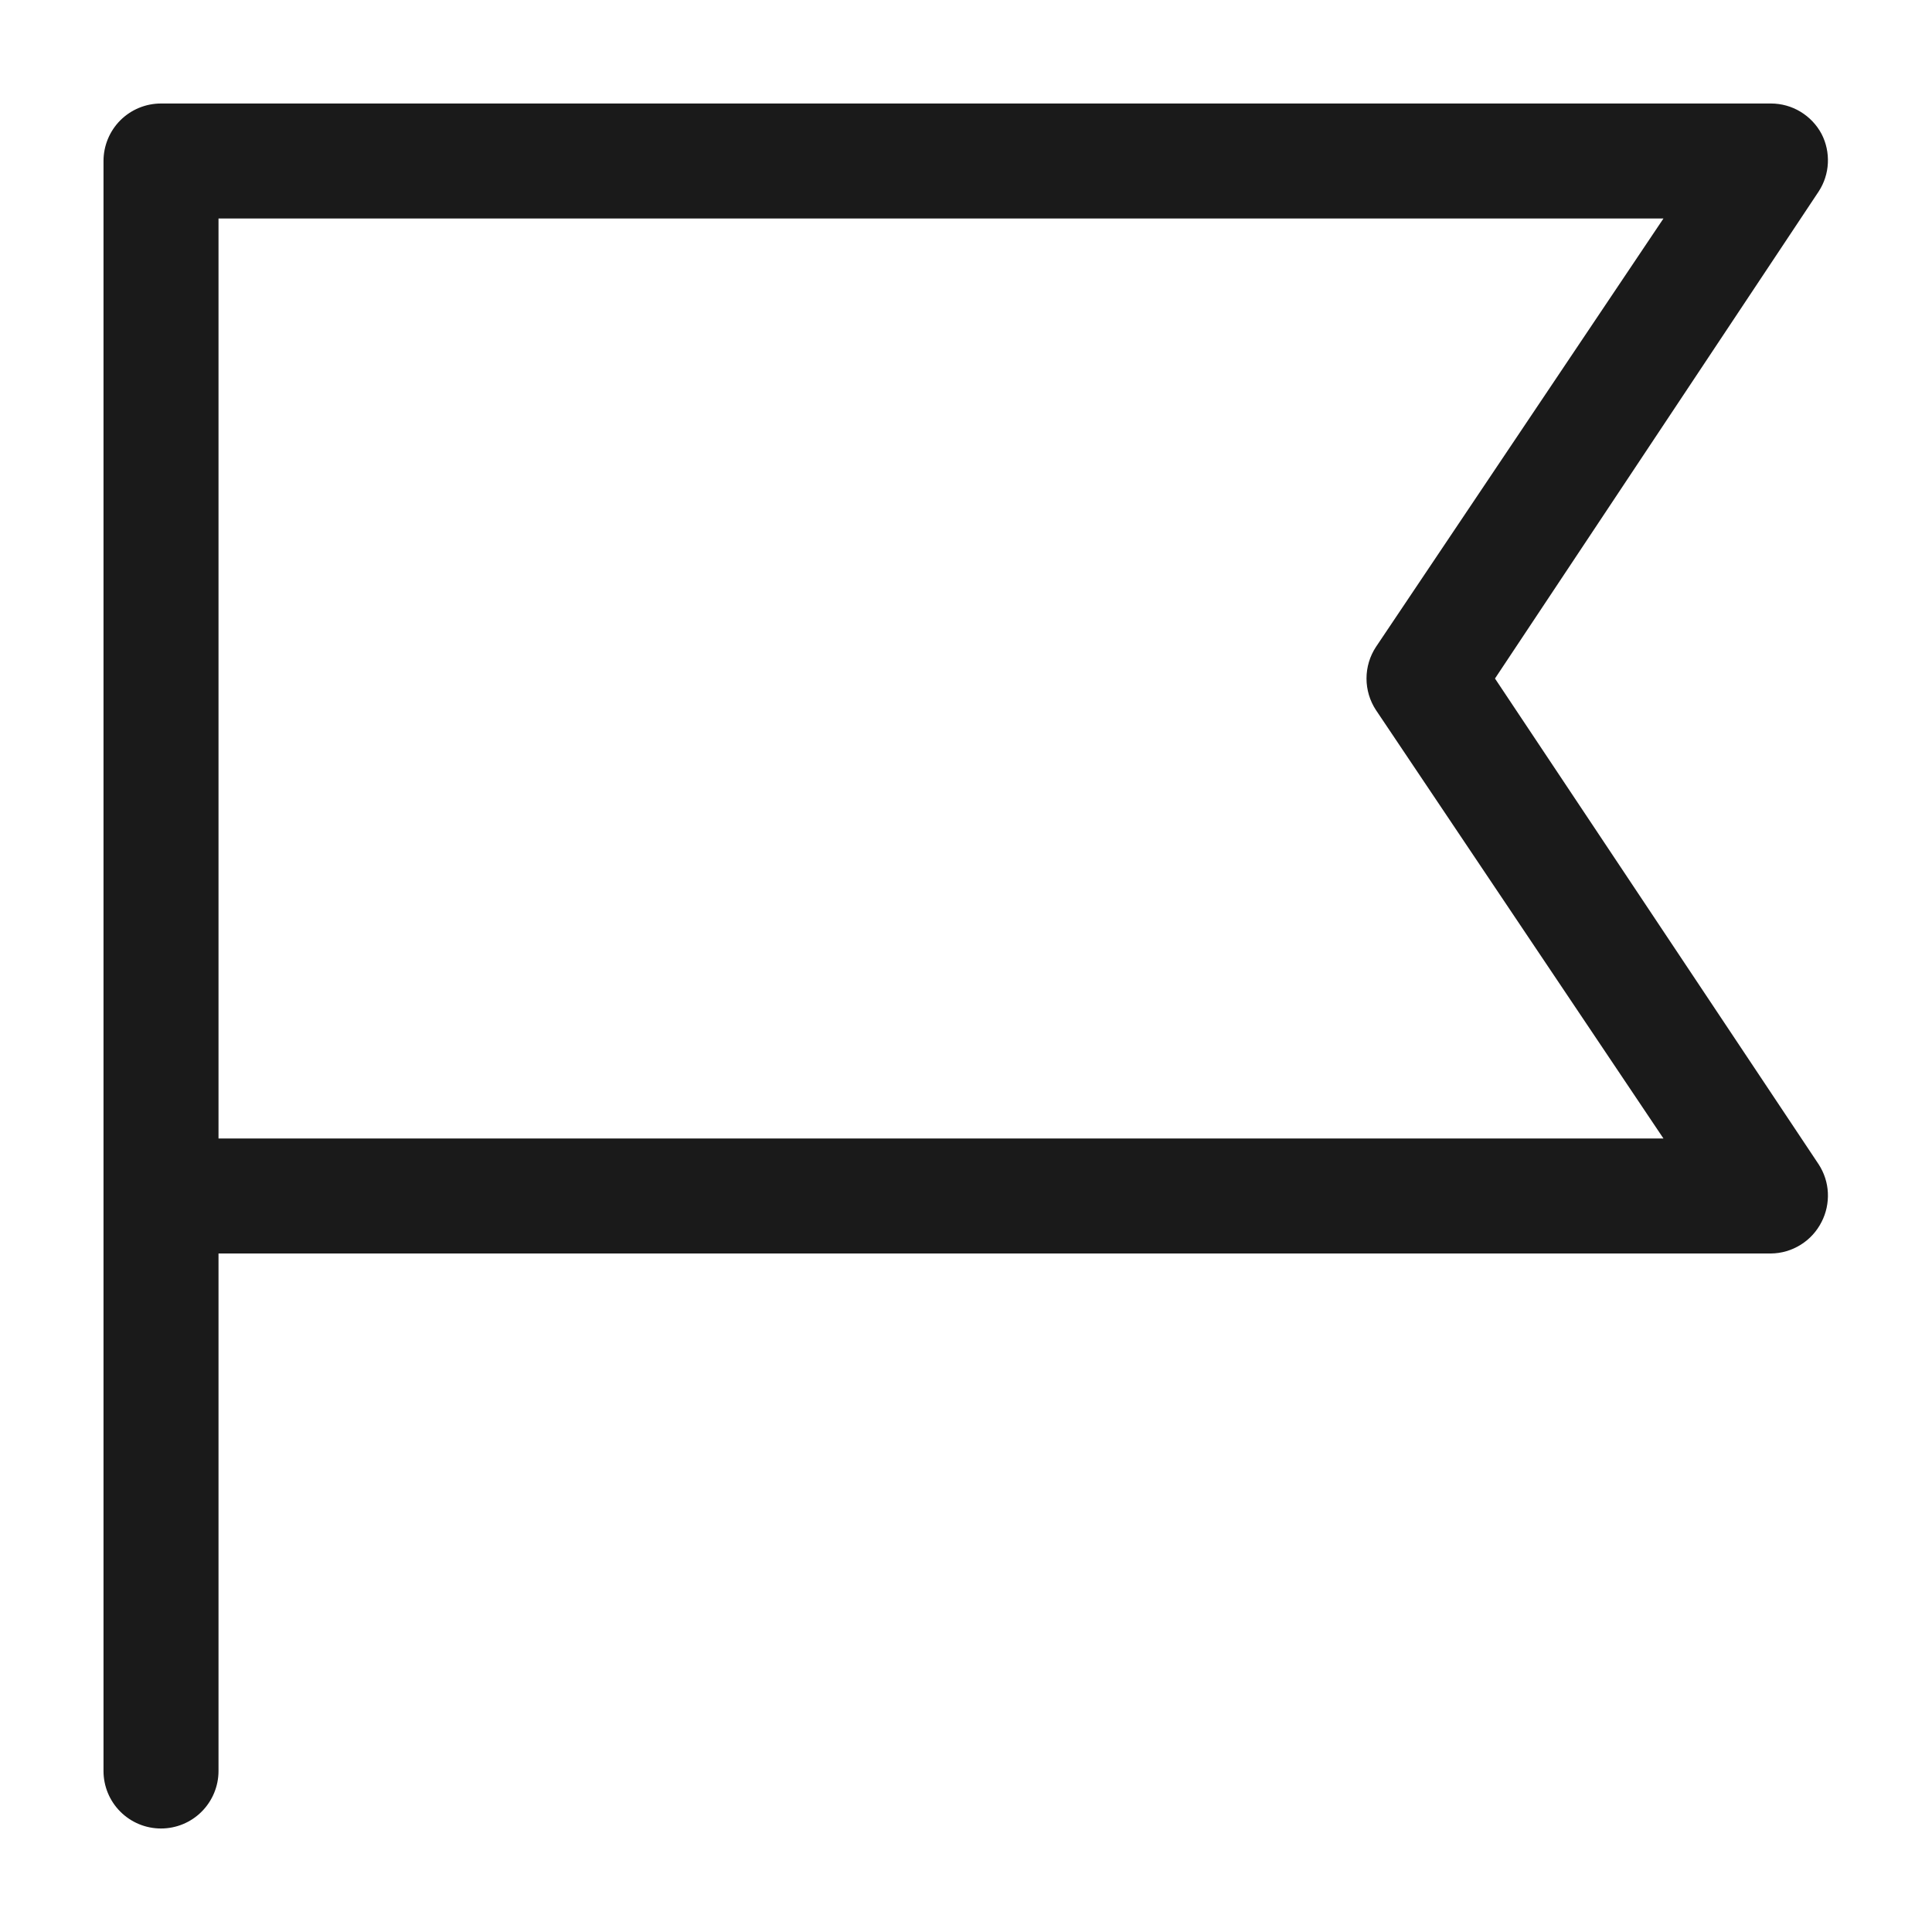 <?xml version="1.0" encoding="utf-8"?>
<svg xmlns="http://www.w3.org/2000/svg" fill="none" height="40" viewBox="0 0 40 40" width="40">
<path d="M3.333 37.857C3.017 37.857 2.715 37.732 2.491 37.508C2.268 37.285 2.143 36.982 2.143 36.667V3.333C2.143 3.018 2.268 2.715 2.491 2.491C2.715 2.268 3.017 2.143 3.333 2.143H36.666C36.882 2.143 37.093 2.202 37.277 2.313C37.462 2.425 37.613 2.584 37.714 2.774C37.81 2.96 37.854 3.168 37.844 3.377C37.834 3.586 37.768 3.789 37.654 3.964L30.952 14.048L37.654 24.107C37.768 24.283 37.834 24.485 37.844 24.694C37.854 24.903 37.81 25.111 37.714 25.298C37.616 25.492 37.467 25.656 37.282 25.771C37.097 25.887 36.884 25.95 36.666 25.952H4.524V36.667C4.524 36.982 4.398 37.285 4.175 37.508C3.952 37.732 3.649 37.857 3.333 37.857ZM4.524 23.571H34.44L28.488 14.702C28.36 14.508 28.292 14.28 28.292 14.048C28.292 13.815 28.36 13.587 28.488 13.393L34.44 4.524H4.524V23.571Z" fill="#1A1A1A"/>
</svg>